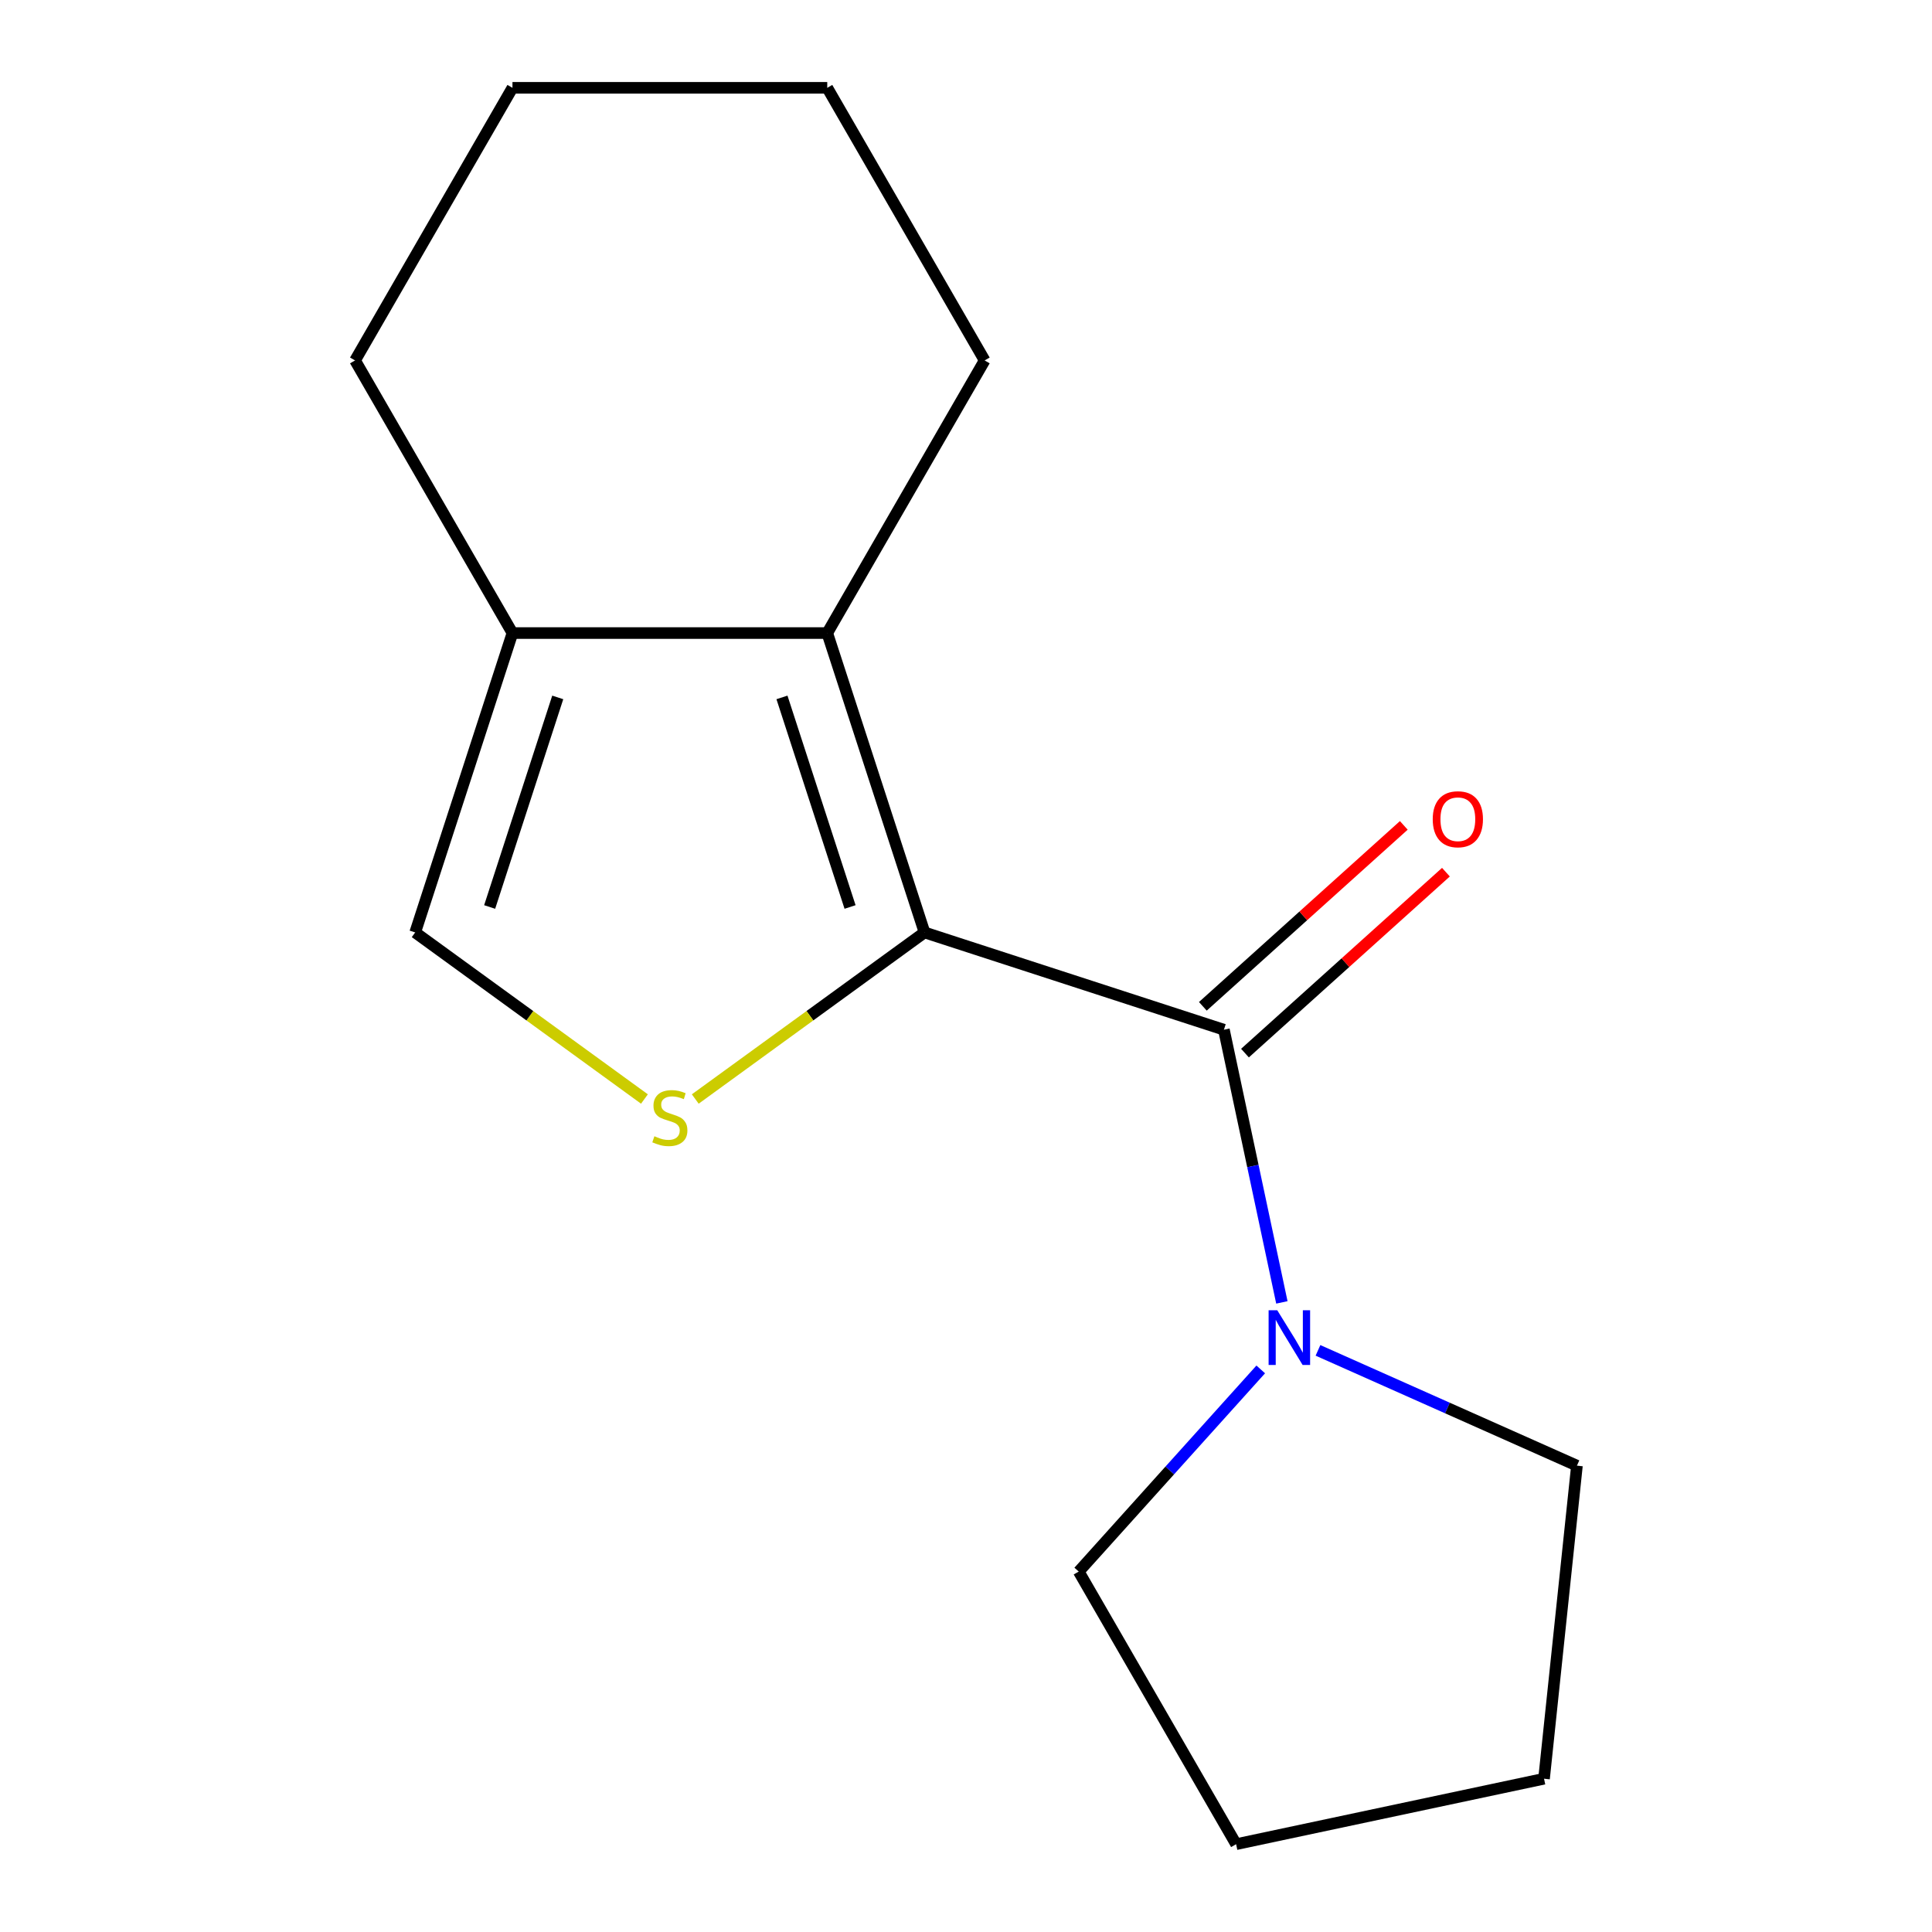 <?xml version='1.0' encoding='iso-8859-1'?>
<svg version='1.1' baseProfile='full'
              xmlns='http://www.w3.org/2000/svg'
                      xmlns:rdkit='http://www.rdkit.org/xml'
                      xmlns:xlink='http://www.w3.org/1999/xlink'
                  xml:space='preserve'
width='1000px' height='1000px' viewBox='0 0 1000 1000'>
<!-- END OF HEADER -->
<rect style='opacity:1.0;fill:#FFFFFF;stroke:none' width='1000' height='1000' x='0' y='0'> </rect>
<path class='bond-0' d='M 478.533,482.629 L 633.495,532.979' style='fill:none;fill-rule:evenodd;stroke:#000000;stroke-width:6px;stroke-linecap:butt;stroke-linejoin:miter;stroke-opacity:1' />
<path class='bond-1' d='M 478.533,482.629 L 419.201,525.736' style='fill:none;fill-rule:evenodd;stroke:#000000;stroke-width:6px;stroke-linecap:butt;stroke-linejoin:miter;stroke-opacity:1' />
<path class='bond-1' d='M 419.201,525.736 L 359.869,568.844' style='fill:none;fill-rule:evenodd;stroke:#CCCC00;stroke-width:6px;stroke-linecap:butt;stroke-linejoin:miter;stroke-opacity:1' />
<path class='bond-2' d='M 478.533,482.629 L 428.184,327.668' style='fill:none;fill-rule:evenodd;stroke:#000000;stroke-width:6px;stroke-linecap:butt;stroke-linejoin:miter;stroke-opacity:1' />
<path class='bond-2' d='M 439.989,469.455 L 404.744,360.982' style='fill:none;fill-rule:evenodd;stroke:#000000;stroke-width:6px;stroke-linecap:butt;stroke-linejoin:miter;stroke-opacity:1' />
<path class='bond-3' d='M 633.495,532.979 L 648.495,603.55' style='fill:none;fill-rule:evenodd;stroke:#000000;stroke-width:6px;stroke-linecap:butt;stroke-linejoin:miter;stroke-opacity:1' />
<path class='bond-3' d='M 648.495,603.55 L 663.495,674.121' style='fill:none;fill-rule:evenodd;stroke:#0000FF;stroke-width:6px;stroke-linecap:butt;stroke-linejoin:miter;stroke-opacity:1' />
<path class='bond-6' d='M 644.397,545.087 L 696.403,498.261' style='fill:none;fill-rule:evenodd;stroke:#000000;stroke-width:6px;stroke-linecap:butt;stroke-linejoin:miter;stroke-opacity:1' />
<path class='bond-6' d='M 696.403,498.261 L 748.409,451.435' style='fill:none;fill-rule:evenodd;stroke:#FF0000;stroke-width:6px;stroke-linecap:butt;stroke-linejoin:miter;stroke-opacity:1' />
<path class='bond-6' d='M 622.592,520.87 L 674.598,474.044' style='fill:none;fill-rule:evenodd;stroke:#000000;stroke-width:6px;stroke-linecap:butt;stroke-linejoin:miter;stroke-opacity:1' />
<path class='bond-6' d='M 674.598,474.044 L 726.604,427.218' style='fill:none;fill-rule:evenodd;stroke:#FF0000;stroke-width:6px;stroke-linecap:butt;stroke-linejoin:miter;stroke-opacity:1' />
<path class='bond-5' d='M 333.562,568.844 L 274.23,525.736' style='fill:none;fill-rule:evenodd;stroke:#CCCC00;stroke-width:6px;stroke-linecap:butt;stroke-linejoin:miter;stroke-opacity:1' />
<path class='bond-5' d='M 274.23,525.736 L 214.898,482.629' style='fill:none;fill-rule:evenodd;stroke:#000000;stroke-width:6px;stroke-linecap:butt;stroke-linejoin:miter;stroke-opacity:1' />
<path class='bond-4' d='M 428.184,327.668 L 265.248,327.668' style='fill:none;fill-rule:evenodd;stroke:#000000;stroke-width:6px;stroke-linecap:butt;stroke-linejoin:miter;stroke-opacity:1' />
<path class='bond-7' d='M 428.184,327.668 L 509.651,186.561' style='fill:none;fill-rule:evenodd;stroke:#000000;stroke-width:6px;stroke-linecap:butt;stroke-linejoin:miter;stroke-opacity:1' />
<path class='bond-8' d='M 682.184,698.949 L 749.202,728.788' style='fill:none;fill-rule:evenodd;stroke:#0000FF;stroke-width:6px;stroke-linecap:butt;stroke-linejoin:miter;stroke-opacity:1' />
<path class='bond-8' d='M 749.202,728.788 L 816.22,758.626' style='fill:none;fill-rule:evenodd;stroke:#000000;stroke-width:6px;stroke-linecap:butt;stroke-linejoin:miter;stroke-opacity:1' />
<path class='bond-9' d='M 652.558,708.806 L 605.452,761.122' style='fill:none;fill-rule:evenodd;stroke:#0000FF;stroke-width:6px;stroke-linecap:butt;stroke-linejoin:miter;stroke-opacity:1' />
<path class='bond-9' d='M 605.452,761.122 L 558.346,813.439' style='fill:none;fill-rule:evenodd;stroke:#000000;stroke-width:6px;stroke-linecap:butt;stroke-linejoin:miter;stroke-opacity:1' />
<path class='bond-10' d='M 265.248,327.668 L 183.78,186.561' style='fill:none;fill-rule:evenodd;stroke:#000000;stroke-width:6px;stroke-linecap:butt;stroke-linejoin:miter;stroke-opacity:1' />
<path class='bond-15' d='M 265.248,327.668 L 214.898,482.629' style='fill:none;fill-rule:evenodd;stroke:#000000;stroke-width:6px;stroke-linecap:butt;stroke-linejoin:miter;stroke-opacity:1' />
<path class='bond-15' d='M 288.687,360.982 L 253.443,469.455' style='fill:none;fill-rule:evenodd;stroke:#000000;stroke-width:6px;stroke-linecap:butt;stroke-linejoin:miter;stroke-opacity:1' />
<path class='bond-11' d='M 509.651,186.561 L 428.184,45.455' style='fill:none;fill-rule:evenodd;stroke:#000000;stroke-width:6px;stroke-linecap:butt;stroke-linejoin:miter;stroke-opacity:1' />
<path class='bond-12' d='M 816.22,758.626 L 799.189,920.669' style='fill:none;fill-rule:evenodd;stroke:#000000;stroke-width:6px;stroke-linecap:butt;stroke-linejoin:miter;stroke-opacity:1' />
<path class='bond-13' d='M 558.346,813.439 L 639.813,954.545' style='fill:none;fill-rule:evenodd;stroke:#000000;stroke-width:6px;stroke-linecap:butt;stroke-linejoin:miter;stroke-opacity:1' />
<path class='bond-16' d='M 183.78,186.561 L 265.248,45.455' style='fill:none;fill-rule:evenodd;stroke:#000000;stroke-width:6px;stroke-linecap:butt;stroke-linejoin:miter;stroke-opacity:1' />
<path class='bond-14' d='M 428.184,45.455 L 265.248,45.455' style='fill:none;fill-rule:evenodd;stroke:#000000;stroke-width:6px;stroke-linecap:butt;stroke-linejoin:miter;stroke-opacity:1' />
<path class='bond-17' d='M 799.189,920.669 L 639.813,954.545' style='fill:none;fill-rule:evenodd;stroke:#000000;stroke-width:6px;stroke-linecap:butt;stroke-linejoin:miter;stroke-opacity:1' />
<path  class='atom-2' d='M 338.716 588.12
Q 339.036 588.24, 340.356 588.8
Q 341.676 589.36, 343.116 589.72
Q 344.596 590.04, 346.036 590.04
Q 348.716 590.04, 350.276 588.76
Q 351.836 587.44, 351.836 585.16
Q 351.836 583.6, 351.036 582.64
Q 350.276 581.68, 349.076 581.16
Q 347.876 580.64, 345.876 580.04
Q 343.356 579.28, 341.836 578.56
Q 340.356 577.84, 339.276 576.32
Q 338.236 574.8, 338.236 572.24
Q 338.236 568.68, 340.636 566.48
Q 343.076 564.28, 347.876 564.28
Q 351.156 564.28, 354.876 565.84
L 353.956 568.92
Q 350.556 567.52, 347.996 567.52
Q 345.236 567.52, 343.716 568.68
Q 342.196 569.8, 342.236 571.76
Q 342.236 573.28, 342.996 574.2
Q 343.796 575.12, 344.916 575.64
Q 346.076 576.16, 347.996 576.76
Q 350.556 577.56, 352.076 578.36
Q 353.596 579.16, 354.676 580.8
Q 355.796 582.4, 355.796 585.16
Q 355.796 589.08, 353.156 591.2
Q 350.556 593.28, 346.196 593.28
Q 343.676 593.28, 341.756 592.72
Q 339.876 592.2, 337.636 591.28
L 338.716 588.12
' fill='#CCCC00'/>
<path  class='atom-4' d='M 661.111 678.194
L 670.391 693.194
Q 671.311 694.674, 672.791 697.354
Q 674.271 700.034, 674.351 700.194
L 674.351 678.194
L 678.111 678.194
L 678.111 706.514
L 674.231 706.514
L 664.271 690.114
Q 663.111 688.194, 661.871 685.994
Q 660.671 683.794, 660.311 683.114
L 660.311 706.514
L 656.631 706.514
L 656.631 678.194
L 661.111 678.194
' fill='#0000FF'/>
<path  class='atom-7' d='M 741.58 424.033
Q 741.58 417.233, 744.94 413.433
Q 748.3 409.633, 754.58 409.633
Q 760.86 409.633, 764.22 413.433
Q 767.58 417.233, 767.58 424.033
Q 767.58 430.913, 764.18 434.833
Q 760.78 438.713, 754.58 438.713
Q 748.34 438.713, 744.94 434.833
Q 741.58 430.953, 741.58 424.033
M 754.58 435.513
Q 758.9 435.513, 761.22 432.633
Q 763.58 429.713, 763.58 424.033
Q 763.58 418.473, 761.22 415.673
Q 758.9 412.833, 754.58 412.833
Q 750.26 412.833, 747.9 415.633
Q 745.58 418.433, 745.58 424.033
Q 745.58 429.753, 747.9 432.633
Q 750.26 435.513, 754.58 435.513
' fill='#FF0000'/>
</svg>
